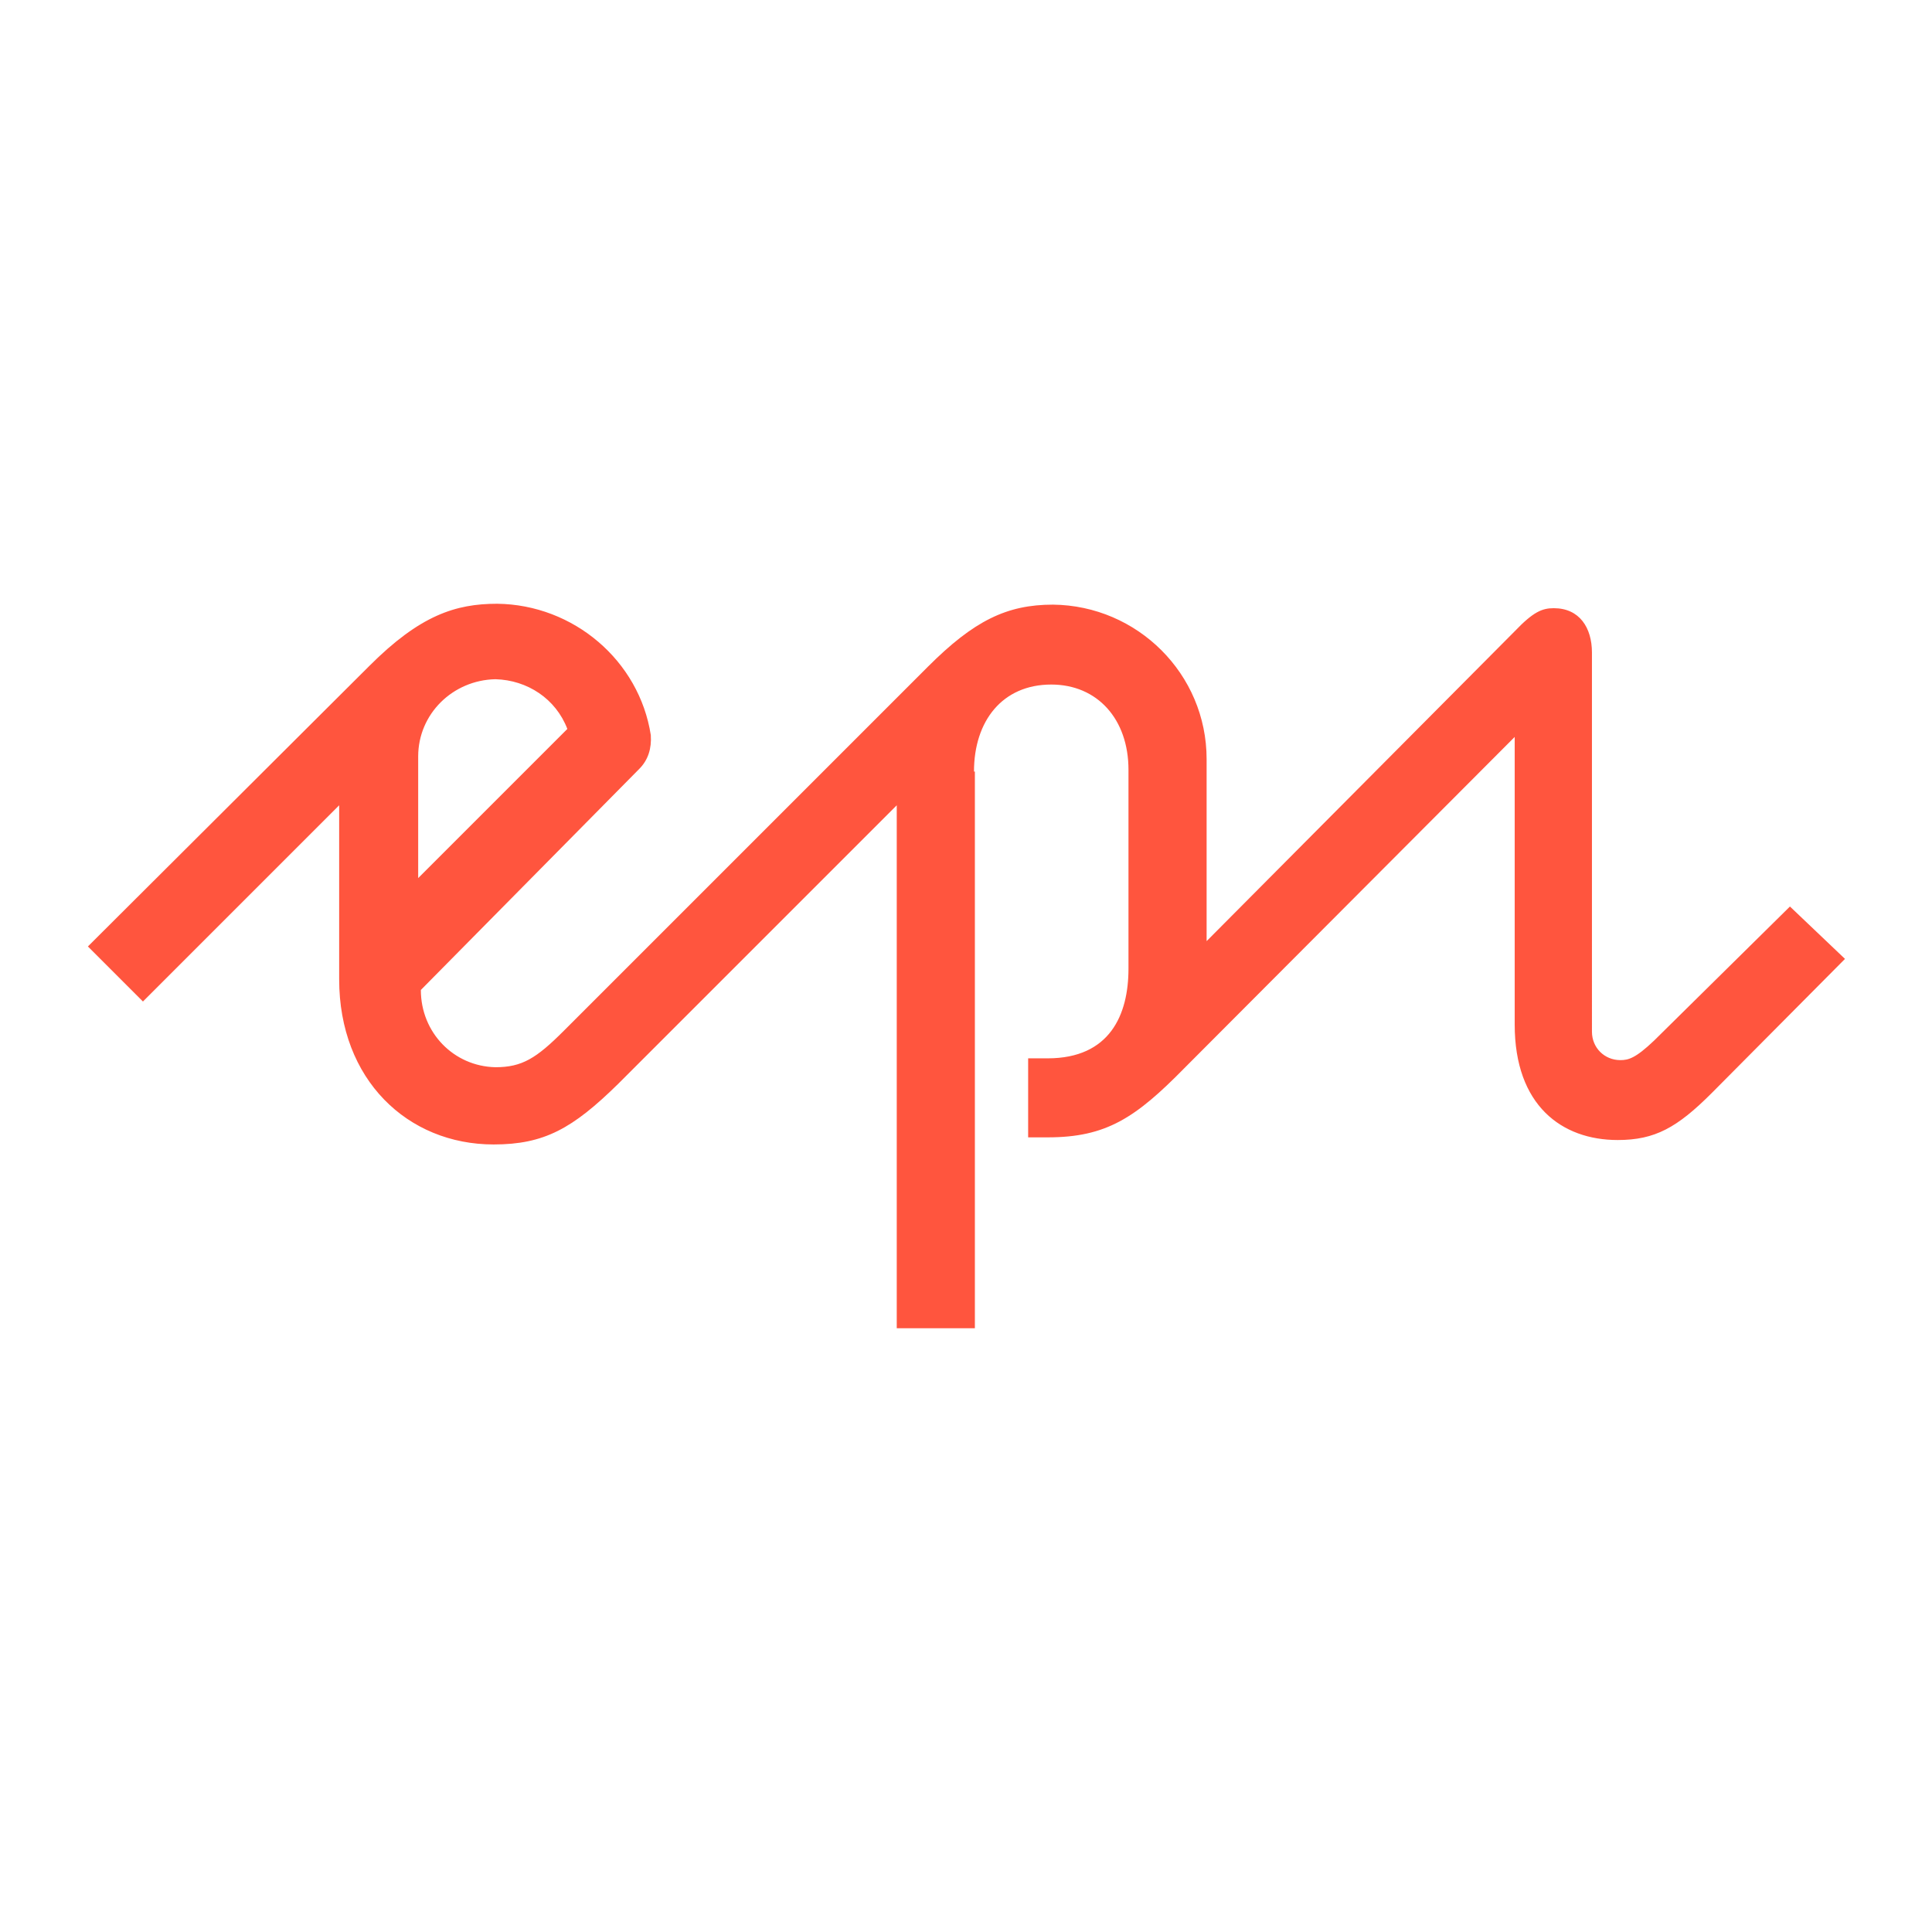 <svg xmlns="http://www.w3.org/2000/svg" xmlns:xlink="http://www.w3.org/1999/xlink" id="Layer_1" x="0px" y="0px" viewBox="0 0 217.6 217.6" style="enable-background:new 0 0 217.6 217.6;" xml:space="preserve"><style type="text/css">	.st0{fill:#FF553E;}</style><path class="st0" d="M109.7,86.9c0-5.7,3.2-9.8,8.7-9.8c5.2,0,8.7,3.9,8.7,9.6v22.4c0,5.2-2.1,10.1-9.1,10.1h-2.2v8.9h2.2 c6.6,0,9.9-2.2,15.4-7.8L170.6,83v32.4c0,9.1,5.3,13,11.6,13c4.2,0,6.7-1.4,10.6-5.3l15-15.1l-6.2-5.9l-15.3,15.1 c-2.1,2-2.9,2.2-3.8,2.2c-1.8,0-3.2-1.4-3.2-3.2V73.5c0-2.8-1.4-5-4.3-5c-1.3,0-2.3,0.4-4.4,2.6l-34.7,34.9V85.5 c0-9.6-7.8-17.3-17.3-17.4c-5.2,0-8.9,1.8-14.1,7l-41,41c-3.1,3.1-4.7,4.1-7.7,4.1c-4.7-0.1-8.4-3.9-8.4-8.7l24.6-24.9 c1-1,1.4-2.3,1.3-3.8c-1.3-8.4-8.7-14.7-17.3-14.8c-4.7,0-8.7,1.3-14.4,7L9.9,106.6l6.2,6.2l22.1-22.1v19.6 c0,11.3,7.7,18.6,17.4,18.6c5.7,0,8.9-1.8,14-6.8L101,90.7v58.9h8.8V86.9H109.7z M47.1,98.9V85.2c0-4.8,3.9-8.6,8.7-8.7 c3.6,0.1,6.8,2.2,8.1,5.6L47.1,98.9z"></path></svg>